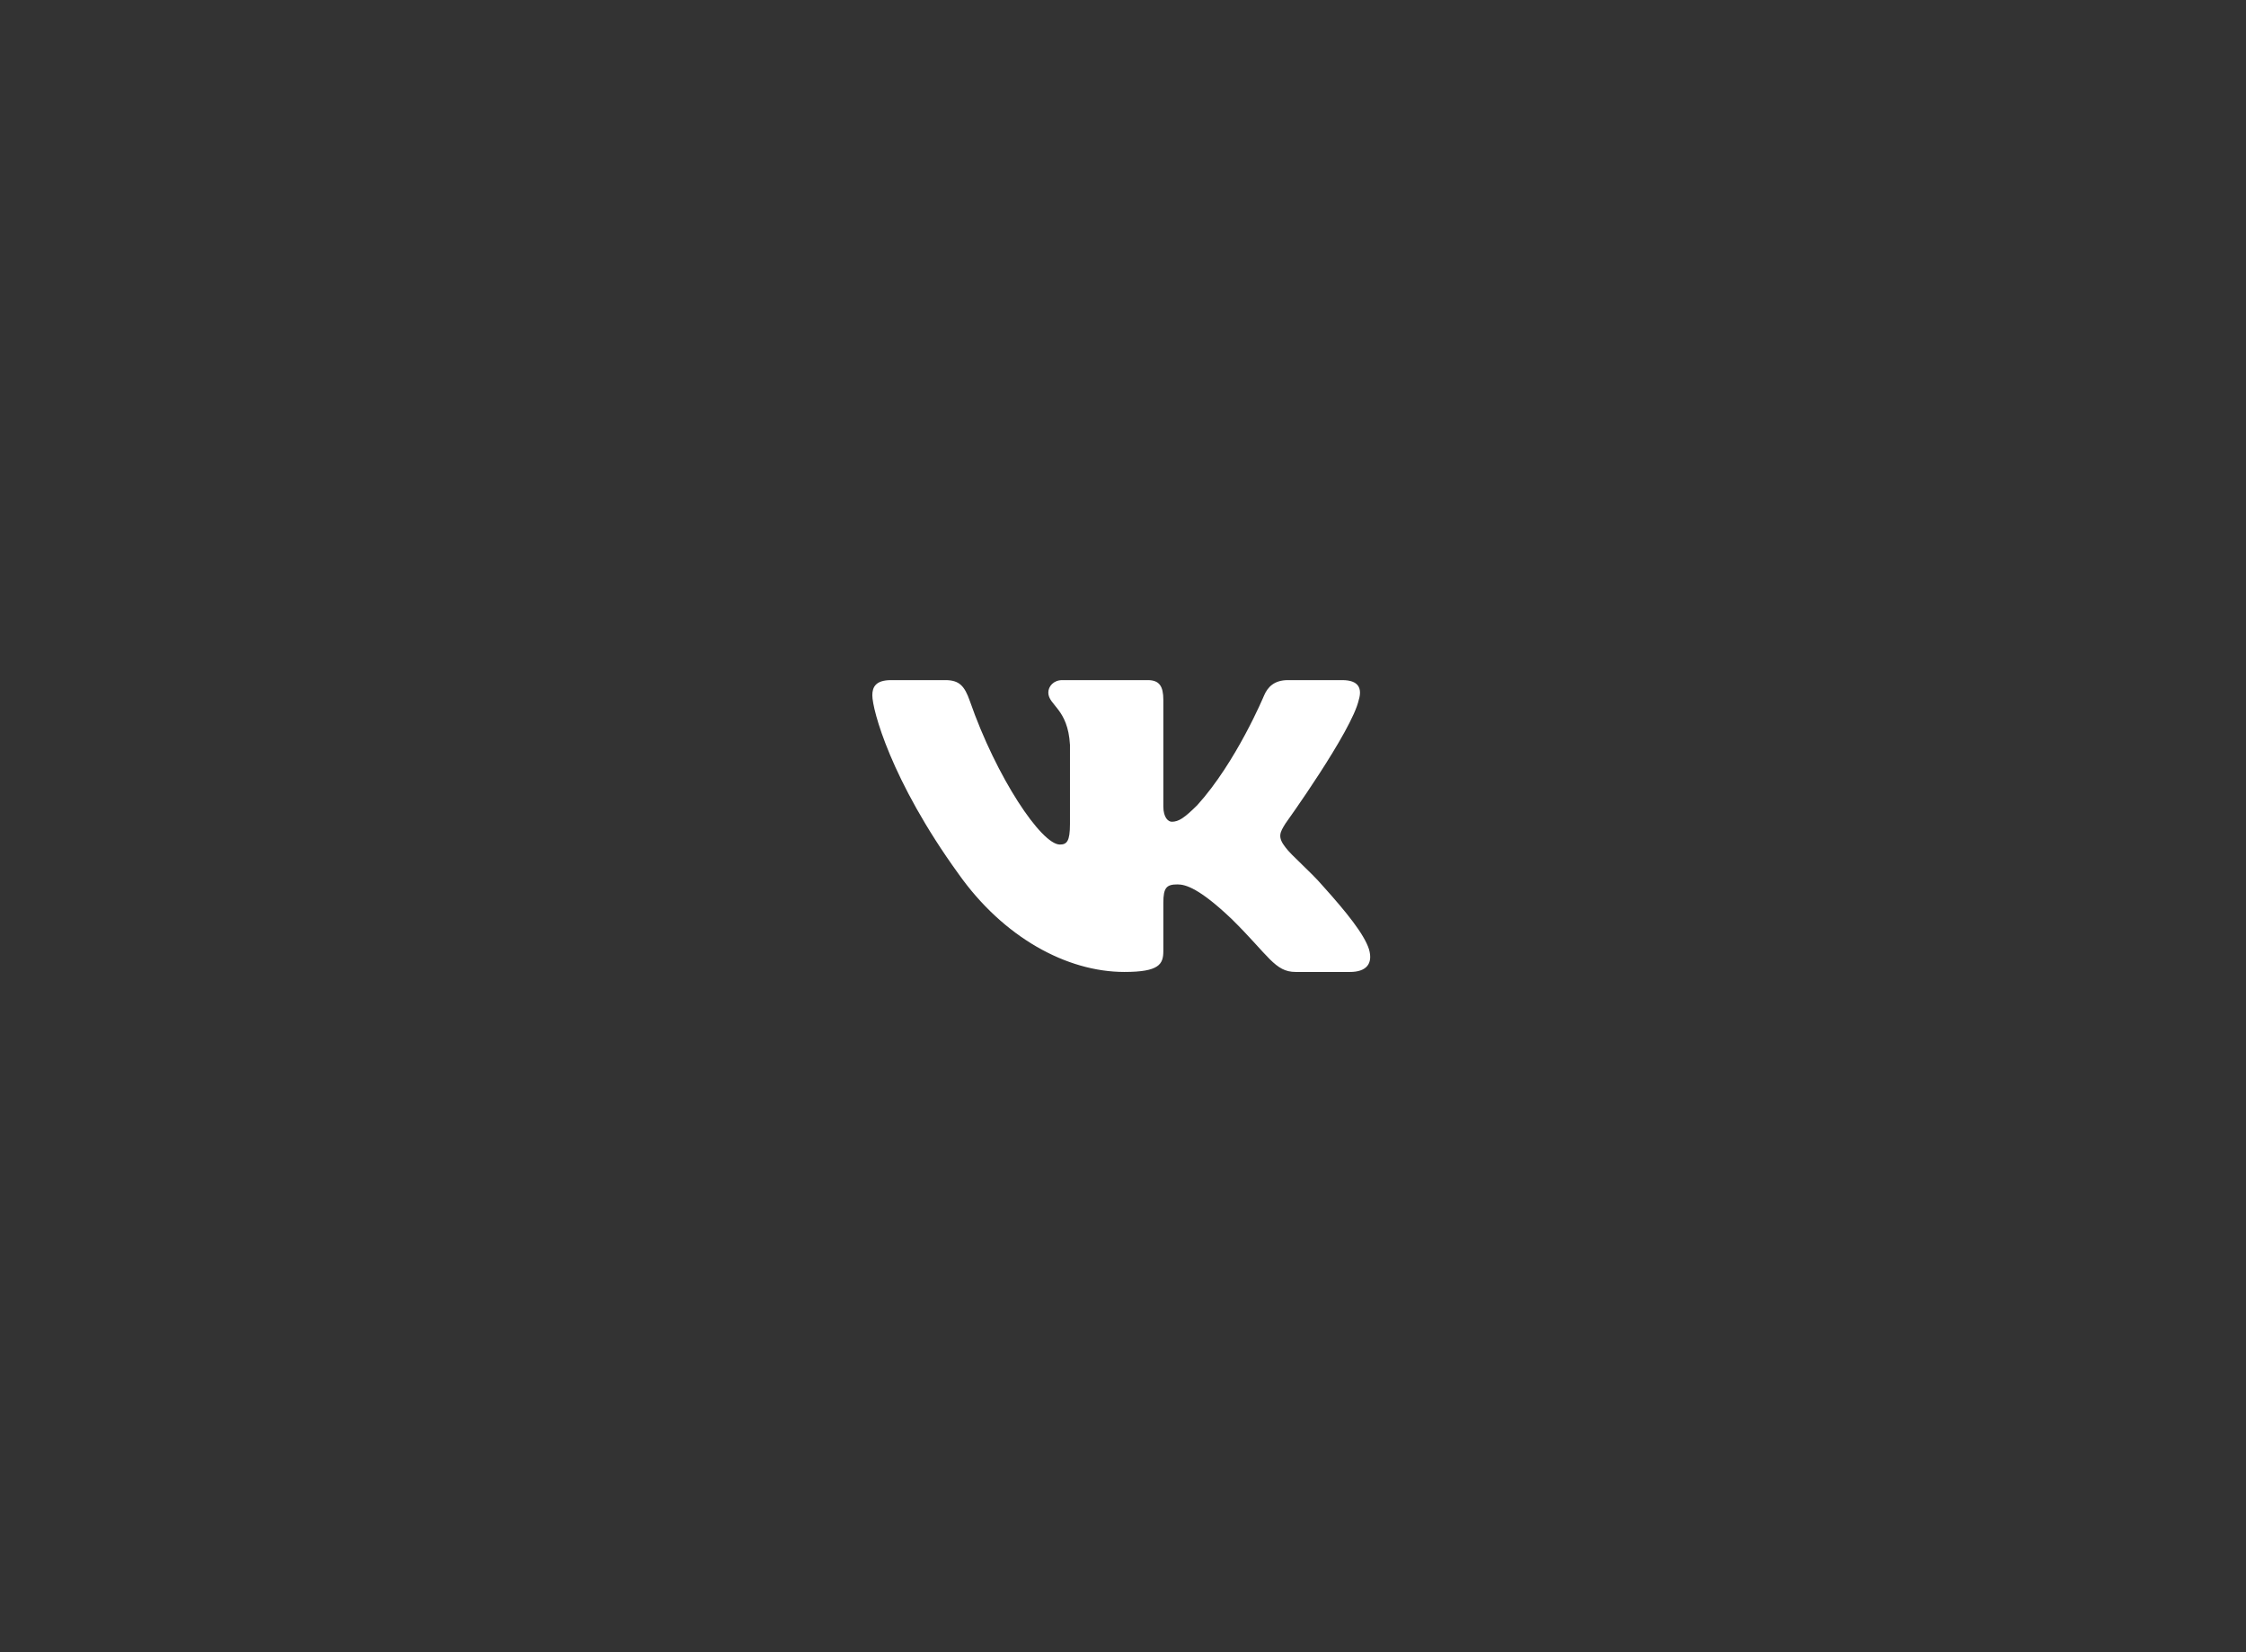 <?xml version="1.0" encoding="UTF-8"?> <svg xmlns="http://www.w3.org/2000/svg" width="609" height="448" viewBox="0 0 609 448" fill="none"><rect x="0" y="0" width="609" height="448" fill="#333333" stroke="none"/> <path fill-rule="evenodd" clip-rule="evenodd" d="M368.432 189.789C369.37 186.701 368.432 184.431 363.965 184.431H349.196C345.441 184.431 343.71 186.392 342.771 188.553C342.771 188.553 335.261 206.624 324.621 218.361C321.179 221.759 319.614 222.84 317.736 222.84C316.797 222.84 315.438 221.759 315.438 218.671V189.789C315.438 186.082 314.348 184.431 311.218 184.431H288.01C285.663 184.431 284.251 186.151 284.251 187.782C284.251 191.295 289.572 192.106 290.12 201.99V223.458C290.12 228.165 289.259 229.019 287.381 229.019C282.375 229.019 270.196 210.867 262.972 190.099C261.557 186.062 260.137 184.431 256.362 184.431H241.593C237.373 184.431 236.529 186.392 236.529 188.553C236.529 192.414 241.536 211.566 259.842 236.895C272.047 254.192 289.242 263.569 304.889 263.569C314.277 263.569 315.438 261.486 315.438 257.899V244.826C315.438 240.661 316.328 239.83 319.301 239.83C321.491 239.83 325.246 240.911 334.008 249.25C344.023 259.135 345.674 263.569 351.306 263.569H366.075C370.295 263.569 372.405 261.486 371.187 257.376C369.856 253.28 365.074 247.337 358.731 240.293C355.288 236.277 350.125 231.953 348.56 229.79C346.369 227.01 346.996 225.774 348.56 223.303C348.56 223.303 366.554 198.284 368.432 189.789Z" fill="white"></path> </svg> 